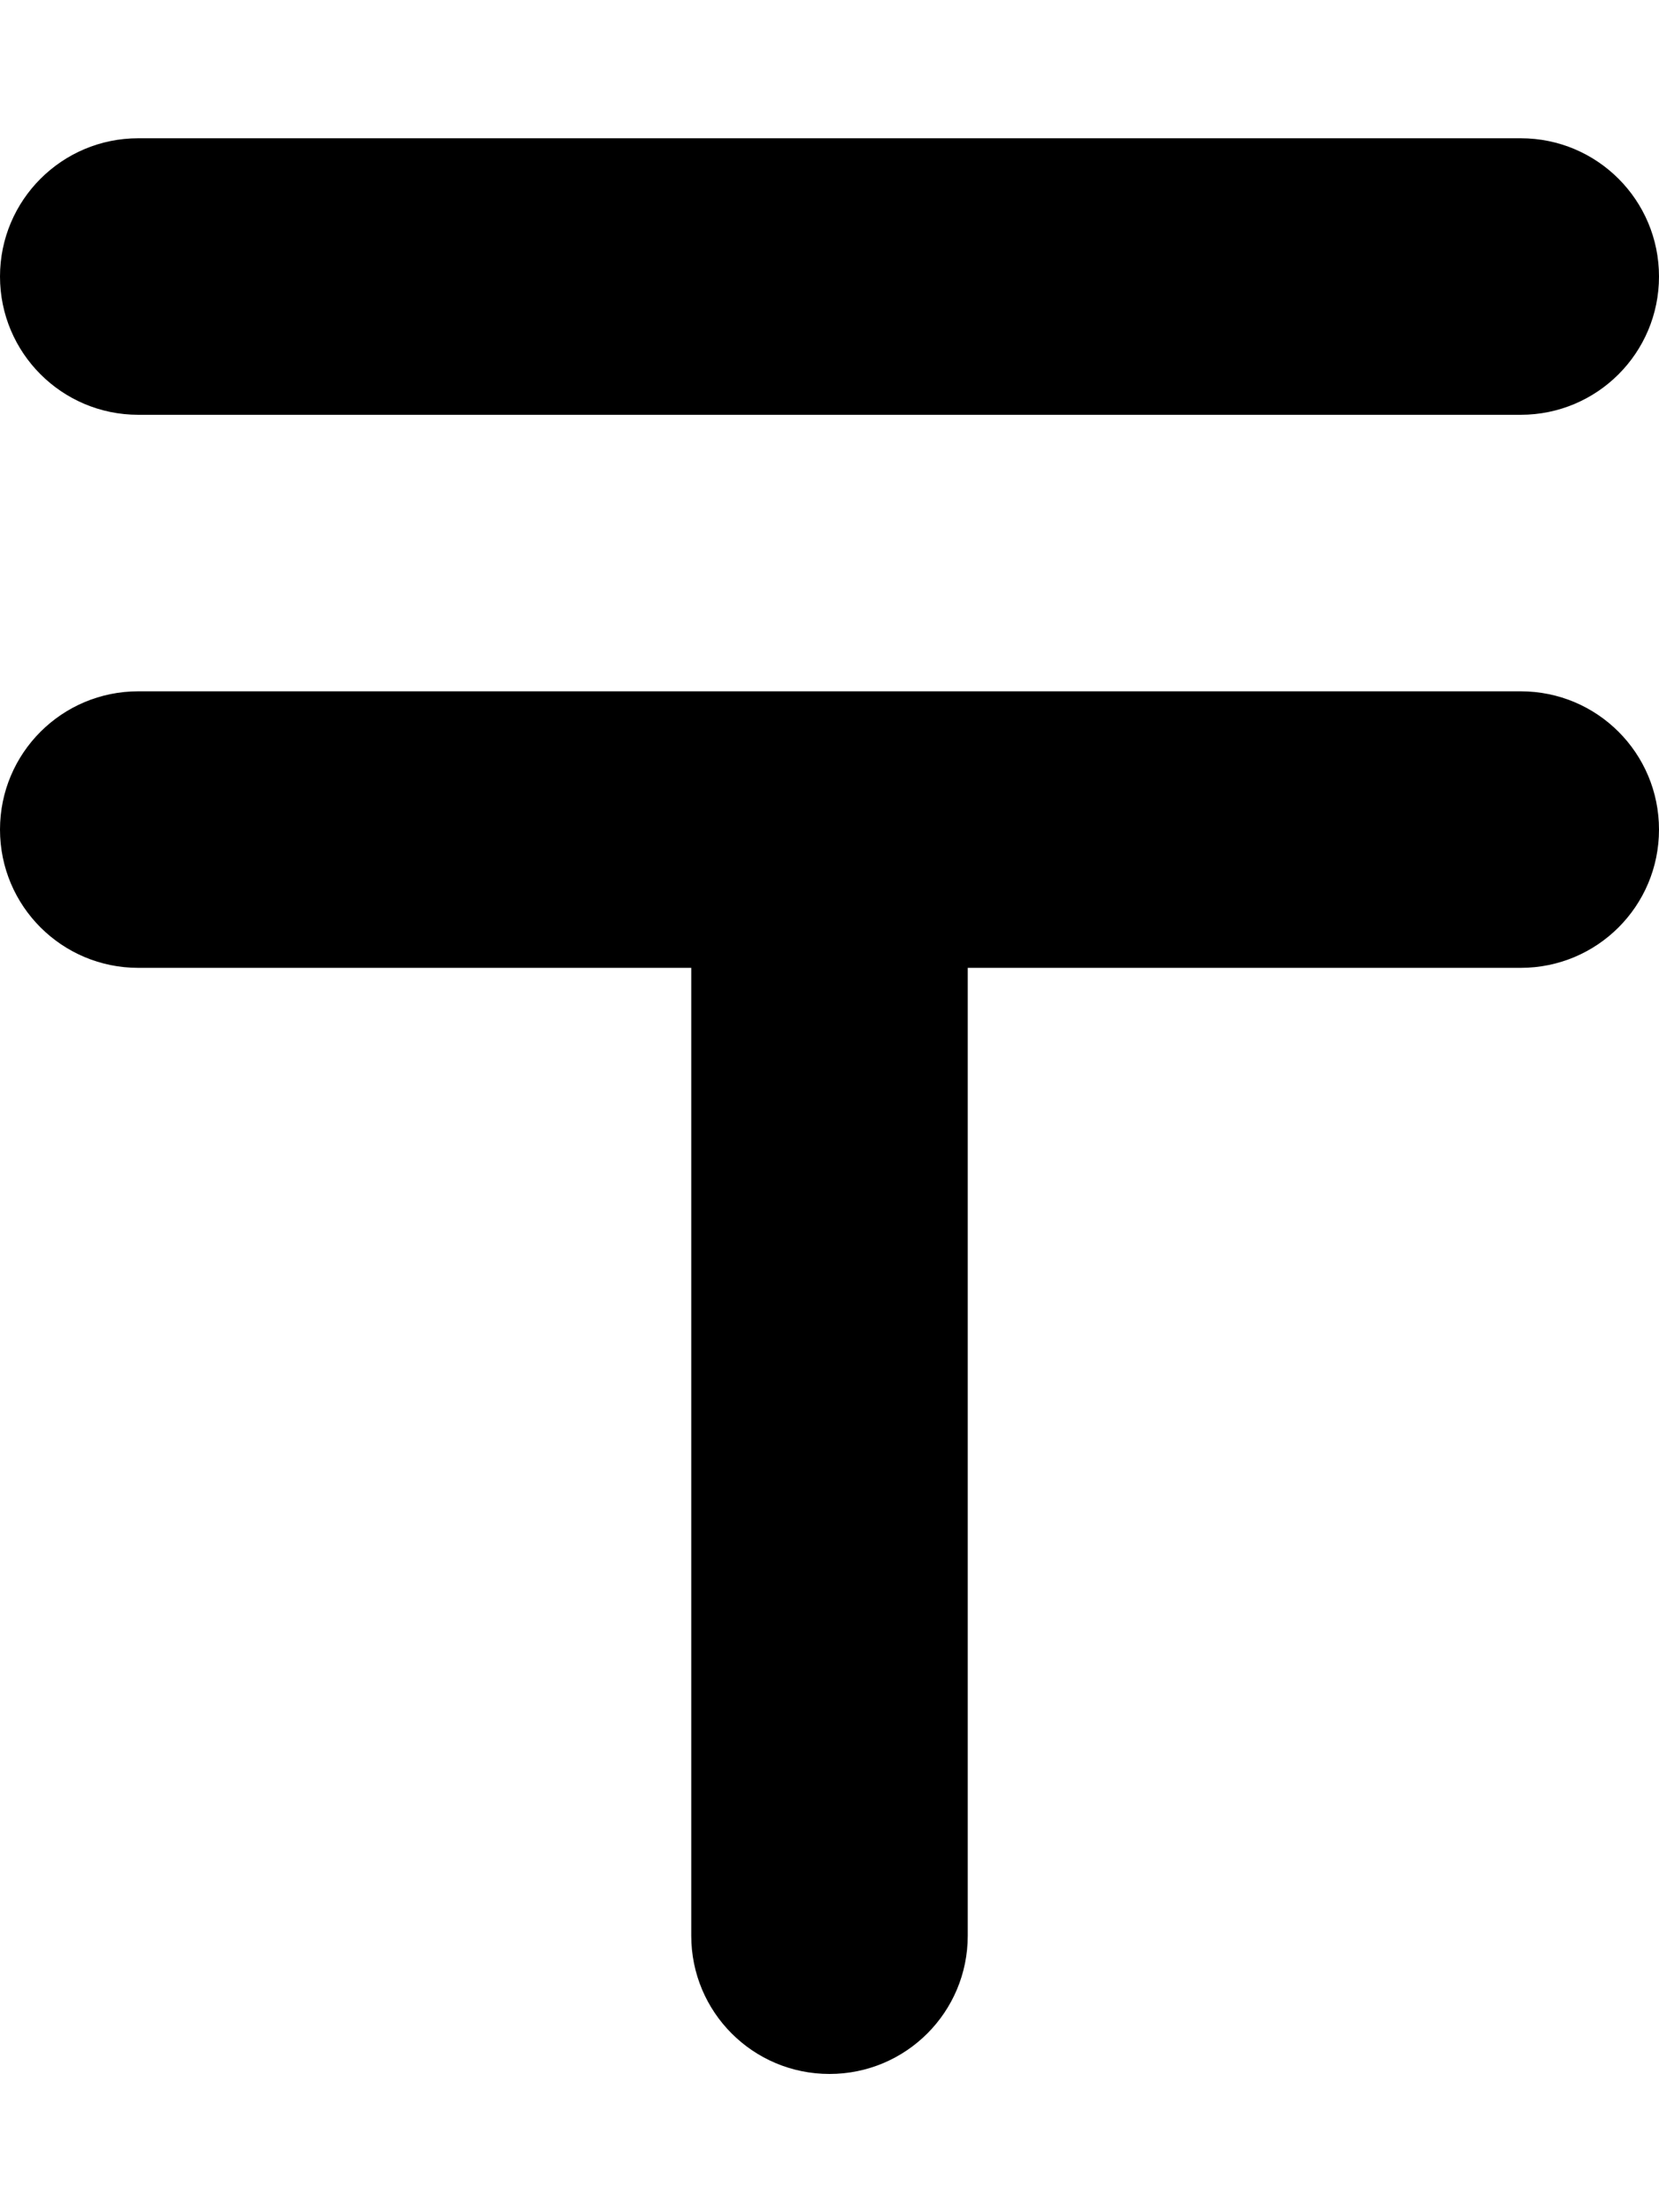 <svg xmlns="http://www.w3.org/2000/svg" viewBox="0 0 384 512"><!--! Font Awesome Free 6.1.2 by @fontawesome - https://fontawesome.com License - https://fontawesome.com/license/free (Icons: CC BY 4.0, Fonts: SIL OFL 1.1, Code: MIT License) Copyright 2022 Fonticons, Inc. --><path d="M0 64C0 46.33 14.33 32 32 32H352C369.7 32 384 46.33 384 64C384 81.67 369.7 96 352 96H32C14.33 96 0 81.67 0 64zM0 192C0 174.3 14.33 160 32 160H352C369.7 160 384 174.3 384 192C384 209.7 369.7 224 352 224H224V448C224 465.7 209.7 480 192 480C174.3 480 160 465.7 160 448V224H32C14.33 224 0 209.7 0 192z"/></svg>